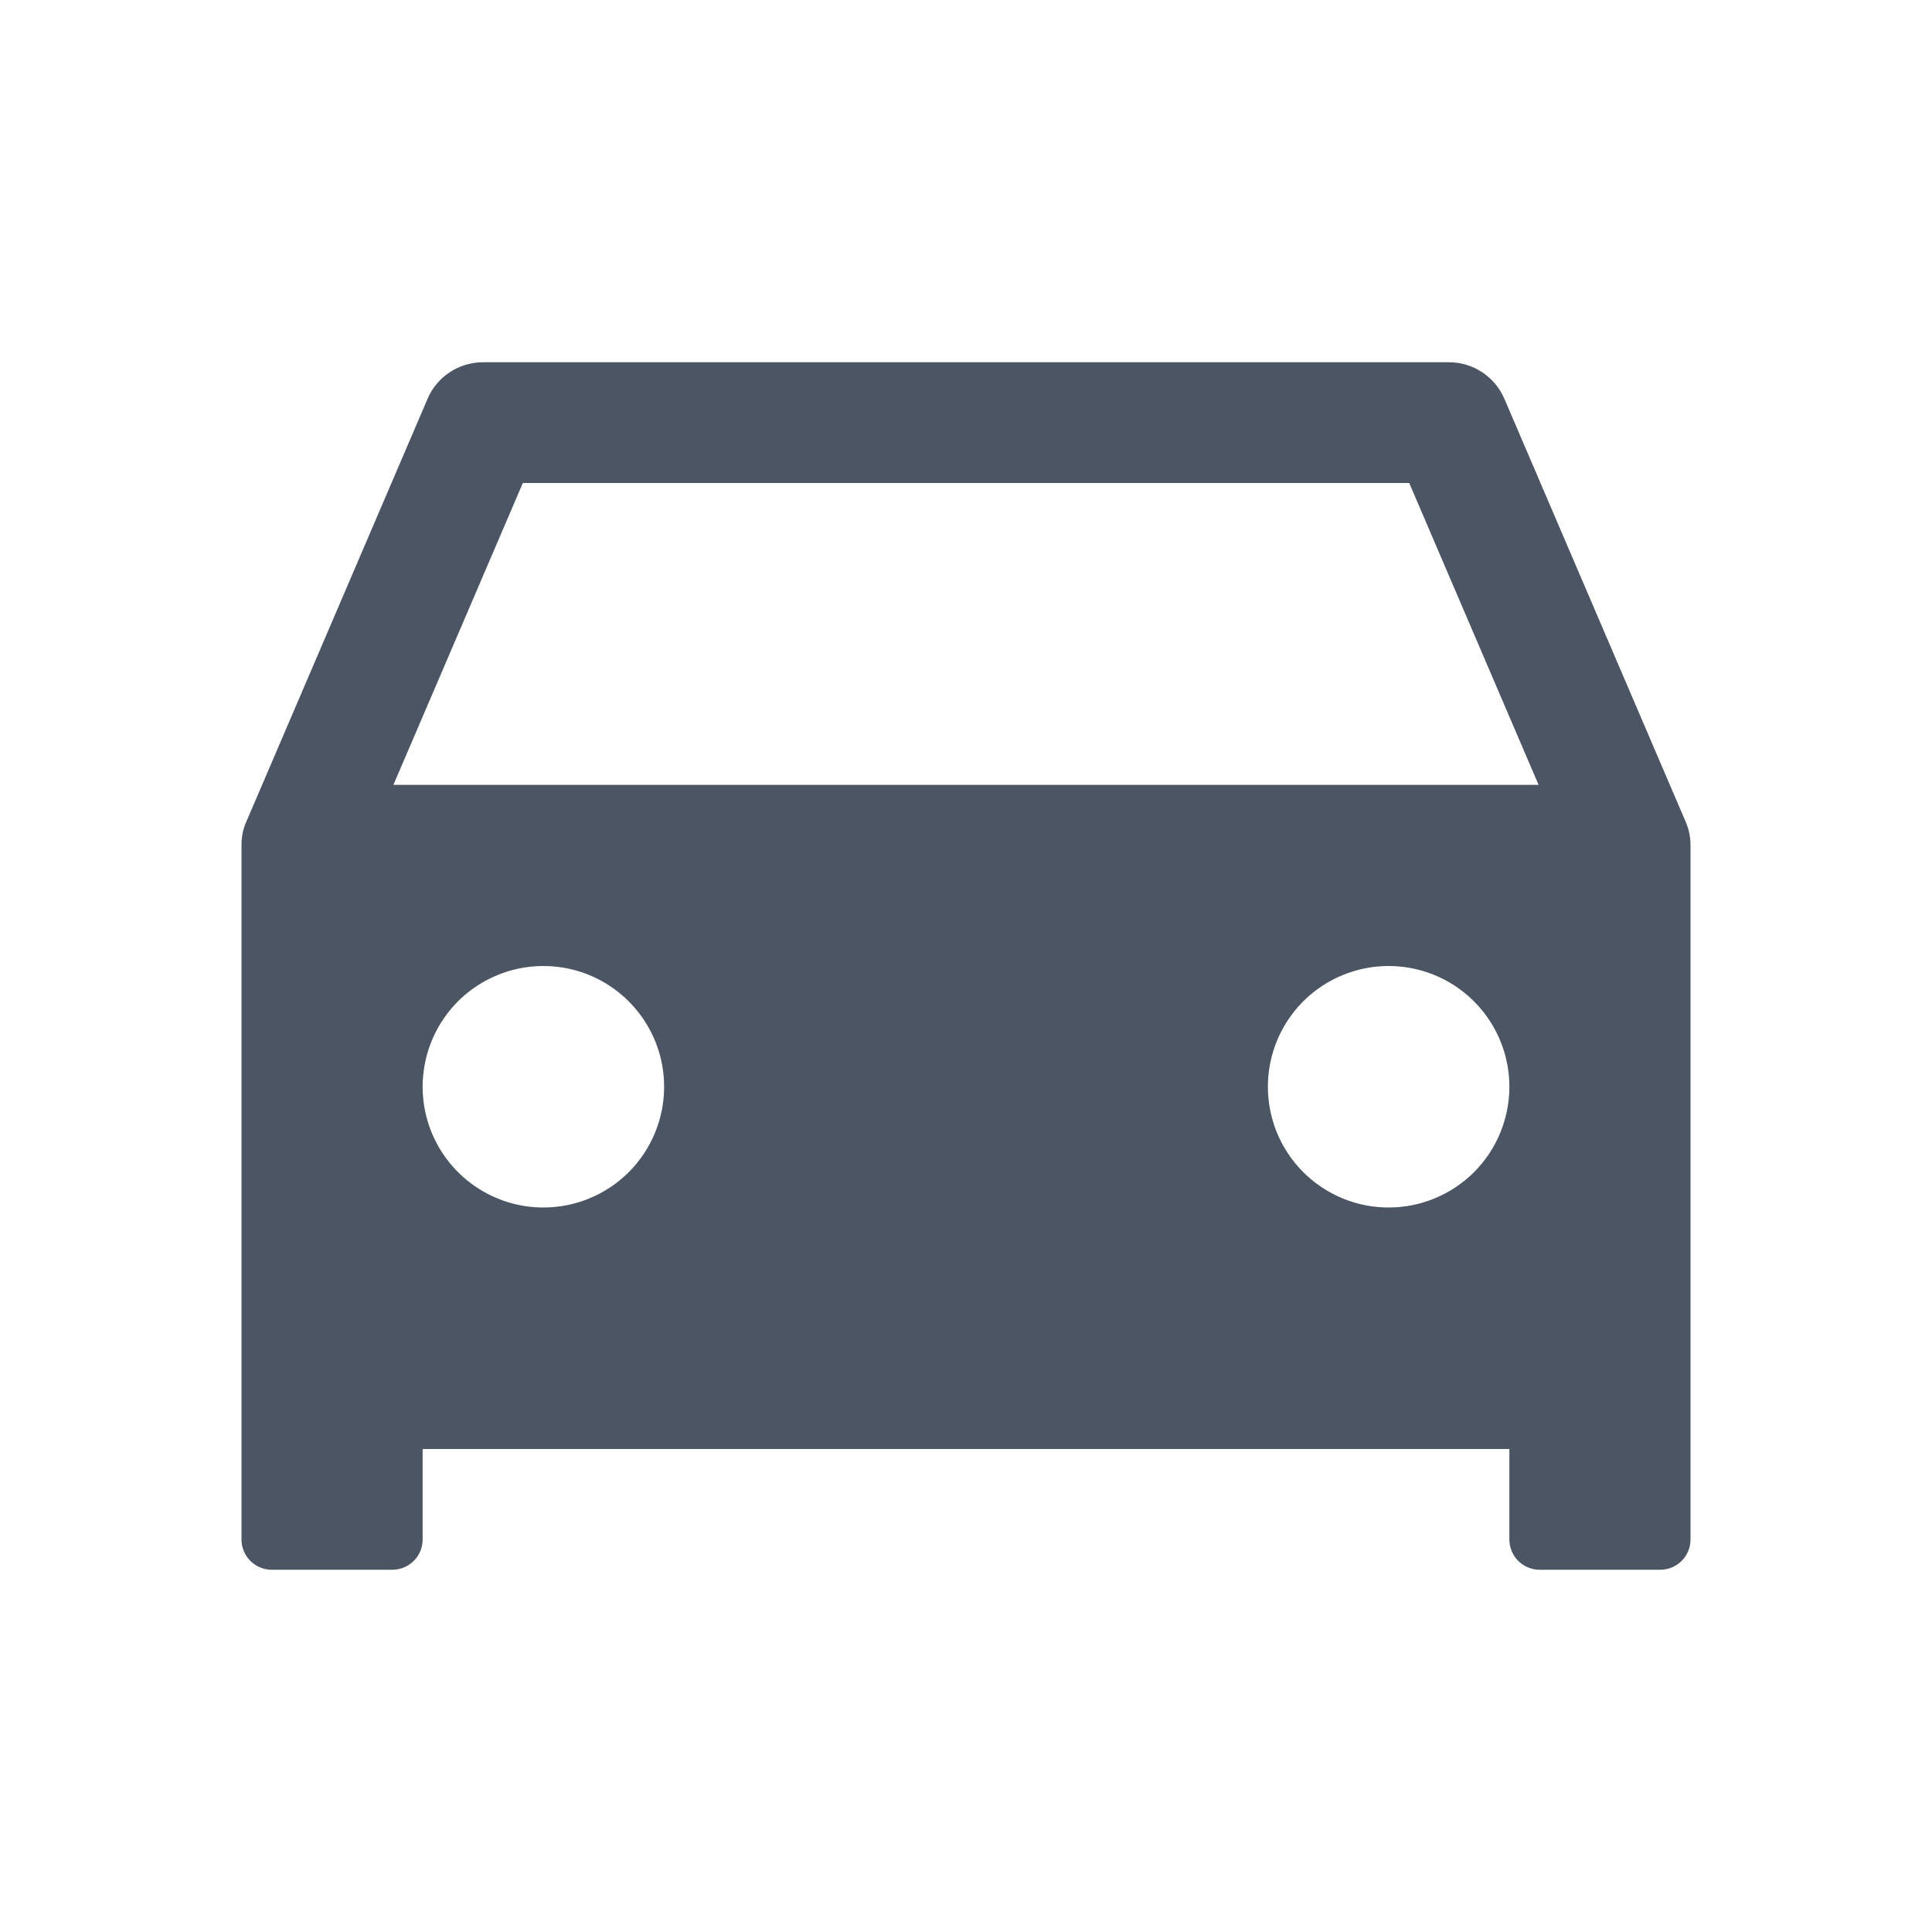 <svg width="24" height="24" viewBox="0 0 24 24" fill="none" xmlns="http://www.w3.org/2000/svg">
<path d="M20.985 10.349C20.974 10.299 20.959 10.251 20.938 10.204L18.688 4.954C18.63 4.819 18.534 4.705 18.412 4.624C18.29 4.543 18.146 4.5 18 4.5H6C5.853 4.5 5.71 4.543 5.587 4.624C5.464 4.705 5.368 4.82 5.311 4.955L3.061 10.205C3.04 10.251 3.024 10.3 3.014 10.35C3.004 10.399 3 10.45 3 10.5V19.125C3 19.224 3.04 19.32 3.11 19.39C3.18 19.46 3.276 19.5 3.375 19.5H4.875C4.974 19.5 5.07 19.46 5.14 19.39C5.211 19.32 5.25 19.224 5.25 19.125V18H18.75V19.125C18.75 19.224 18.79 19.32 18.86 19.39C18.93 19.46 19.026 19.5 19.125 19.5H20.625C20.724 19.5 20.82 19.46 20.89 19.39C20.96 19.32 21 19.224 21 19.125V10.5C21 10.449 20.995 10.399 20.985 10.349ZM6.75 15C6.453 15 6.163 14.912 5.917 14.747C5.67 14.582 5.478 14.348 5.364 14.074C5.251 13.8 5.221 13.498 5.279 13.207C5.337 12.916 5.48 12.649 5.689 12.439C5.899 12.23 6.166 12.087 6.457 12.029C6.748 11.971 7.05 12.001 7.324 12.114C7.598 12.228 7.832 12.42 7.997 12.667C8.162 12.913 8.25 13.203 8.25 13.5C8.25 13.898 8.092 14.279 7.811 14.561C7.529 14.842 7.148 15 6.75 15ZM17.25 15C16.953 15 16.663 14.912 16.417 14.747C16.17 14.582 15.978 14.348 15.864 14.074C15.751 13.8 15.721 13.498 15.779 13.207C15.837 12.916 15.98 12.649 16.189 12.439C16.399 12.23 16.666 12.087 16.957 12.029C17.248 11.971 17.55 12.001 17.824 12.114C18.098 12.228 18.332 12.42 18.497 12.667C18.662 12.913 18.75 13.203 18.75 13.5C18.75 13.898 18.592 14.279 18.311 14.561C18.029 14.842 17.648 15 17.25 15ZM4.887 9.75L6.495 6H17.506L19.113 9.75H4.887Z" fill="#4B5563"/>
</svg>
